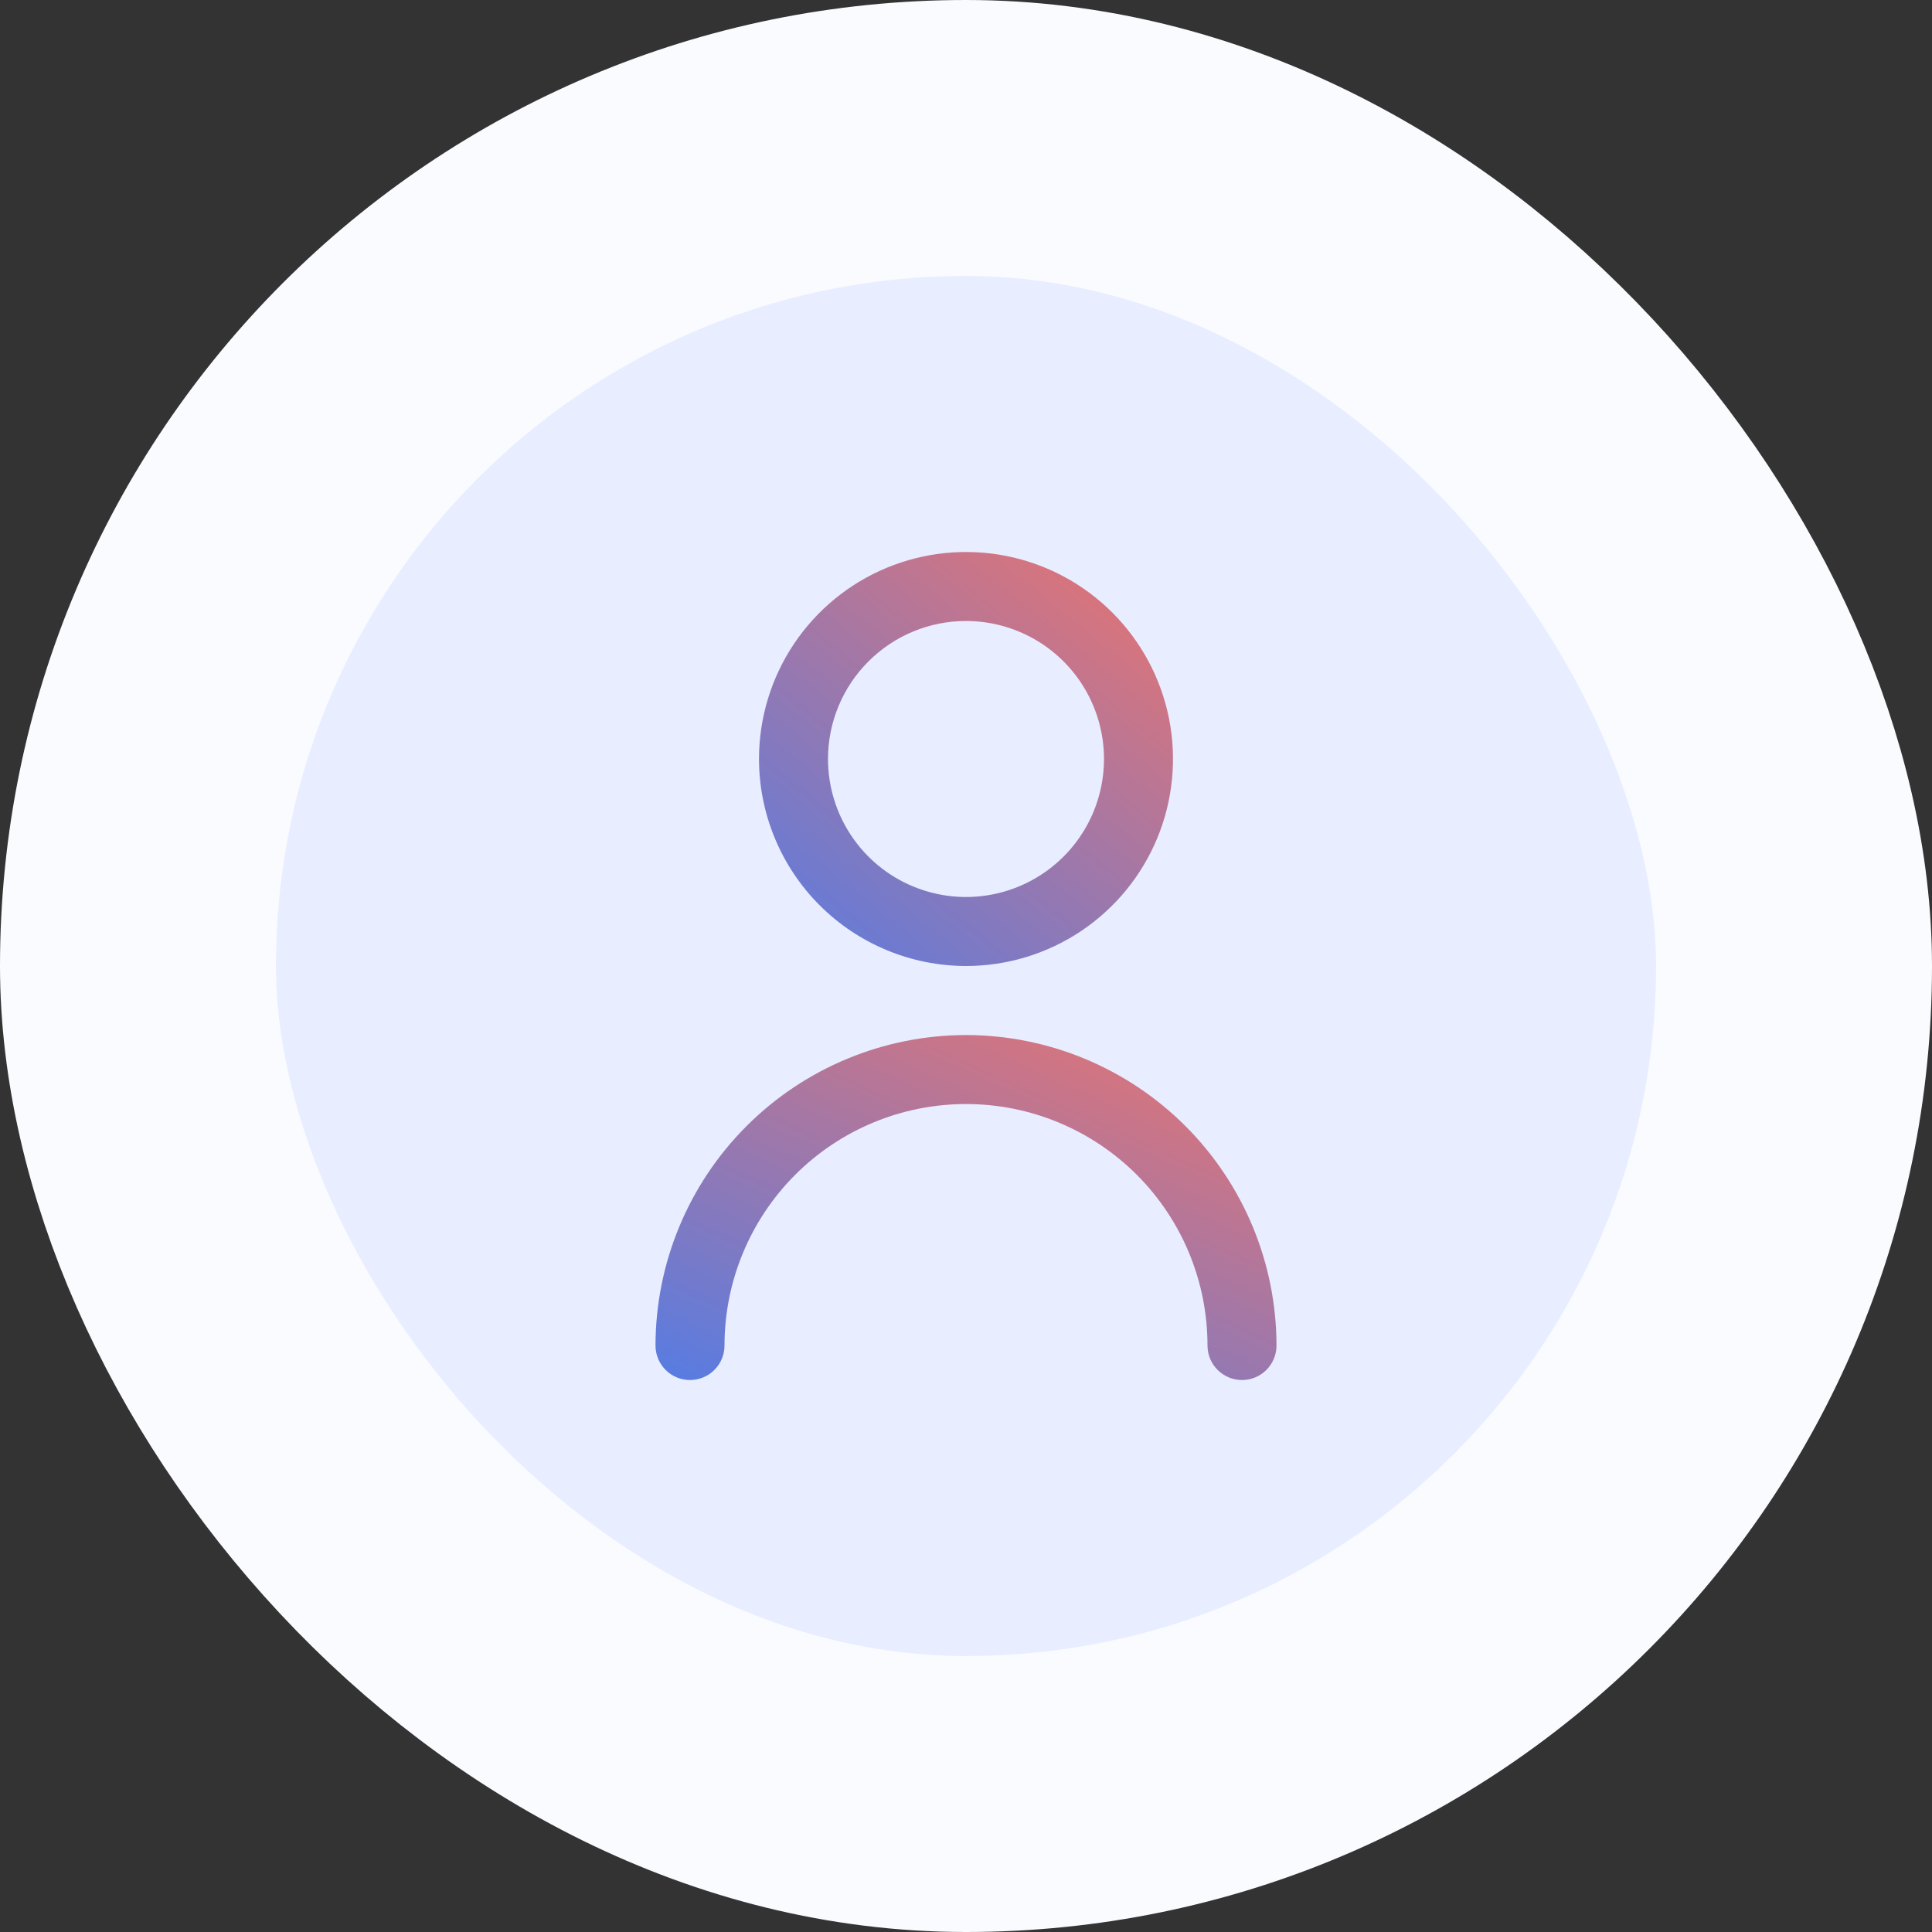 <?xml version="1.0" encoding="UTF-8"?>
<svg xmlns="http://www.w3.org/2000/svg" width="56" height="56" viewBox="0 0 56 56" fill="none">
  <rect x="0" y="0" width="56" height="56" fill="#333333" stroke="none"/>
  <rect x="4" y="4" width="48" height="48" rx="24" fill="#E8EDFF"></rect>
  <g clip-path="url(#clip0_138_52640)">
    <path d="M28 28C29.187 28 30.347 27.648 31.333 26.989C32.32 26.329 33.089 25.392 33.543 24.296C33.997 23.2 34.116 21.993 33.885 20.829C33.653 19.666 33.082 18.596 32.243 17.757C31.404 16.918 30.334 16.347 29.171 16.115C28.007 15.884 26.8 16.003 25.704 16.457C24.608 16.911 23.671 17.68 23.011 18.667C22.352 19.653 22 20.813 22 22C22.002 23.591 22.634 25.116 23.759 26.241C24.884 27.366 26.409 27.998 28 28ZM28 18C28.791 18 29.564 18.235 30.222 18.674C30.88 19.114 31.393 19.738 31.695 20.469C31.998 21.2 32.078 22.004 31.923 22.78C31.769 23.556 31.388 24.269 30.828 24.828C30.269 25.388 29.556 25.769 28.78 25.923C28.004 26.078 27.2 25.998 26.469 25.695C25.738 25.393 25.114 24.88 24.674 24.222C24.235 23.564 24 22.791 24 22C24 20.939 24.421 19.922 25.172 19.172C25.922 18.421 26.939 18 28 18Z" fill="url(#paint0_linear_138_52640)"></path>
    <path d="M28 30.001C25.614 30.004 23.326 30.953 21.639 32.64C19.952 34.327 19.003 36.615 19 39.001C19 39.266 19.105 39.52 19.293 39.708C19.48 39.896 19.735 40.001 20 40.001C20.265 40.001 20.52 39.896 20.707 39.708C20.895 39.52 21 39.266 21 39.001C21 37.145 21.738 35.364 23.05 34.051C24.363 32.739 26.143 32.001 28 32.001C29.857 32.001 31.637 32.739 32.95 34.051C34.263 35.364 35 37.145 35 39.001C35 39.266 35.105 39.52 35.293 39.708C35.48 39.896 35.735 40.001 36 40.001C36.265 40.001 36.52 39.896 36.707 39.708C36.895 39.52 37 39.266 37 39.001C36.997 36.615 36.048 34.327 34.361 32.64C32.674 30.953 30.386 30.004 28 30.001Z" fill="url(#paint1_linear_138_52640)"></path>
  </g>
  <rect x="4" y="4" width="48" height="48" rx="24" stroke="#F9FBFF" stroke-width="8"></rect>
  <defs>
    <linearGradient id="paint0_linear_138_52640" x1="20.68" y1="32.08" x2="35.14" y2="14.26" gradientUnits="userSpaceOnUse">
      <stop stop-color="#327EFF"></stop>
      <stop offset="1" stop-color="#FF725E"></stop>
    </linearGradient>
    <linearGradient id="paint1_linear_138_52640" x1="17.02" y1="43.401" x2="26.247" y2="22.933" gradientUnits="userSpaceOnUse">
      <stop stop-color="#327EFF"></stop>
      <stop offset="1" stop-color="#FF725E"></stop>
    </linearGradient>
    <clipPath id="clip0_138_52640">
      <rect width="24" height="24" fill="white" transform="translate(16 16)"></rect>
    </clipPath>
  </defs>
</svg>
